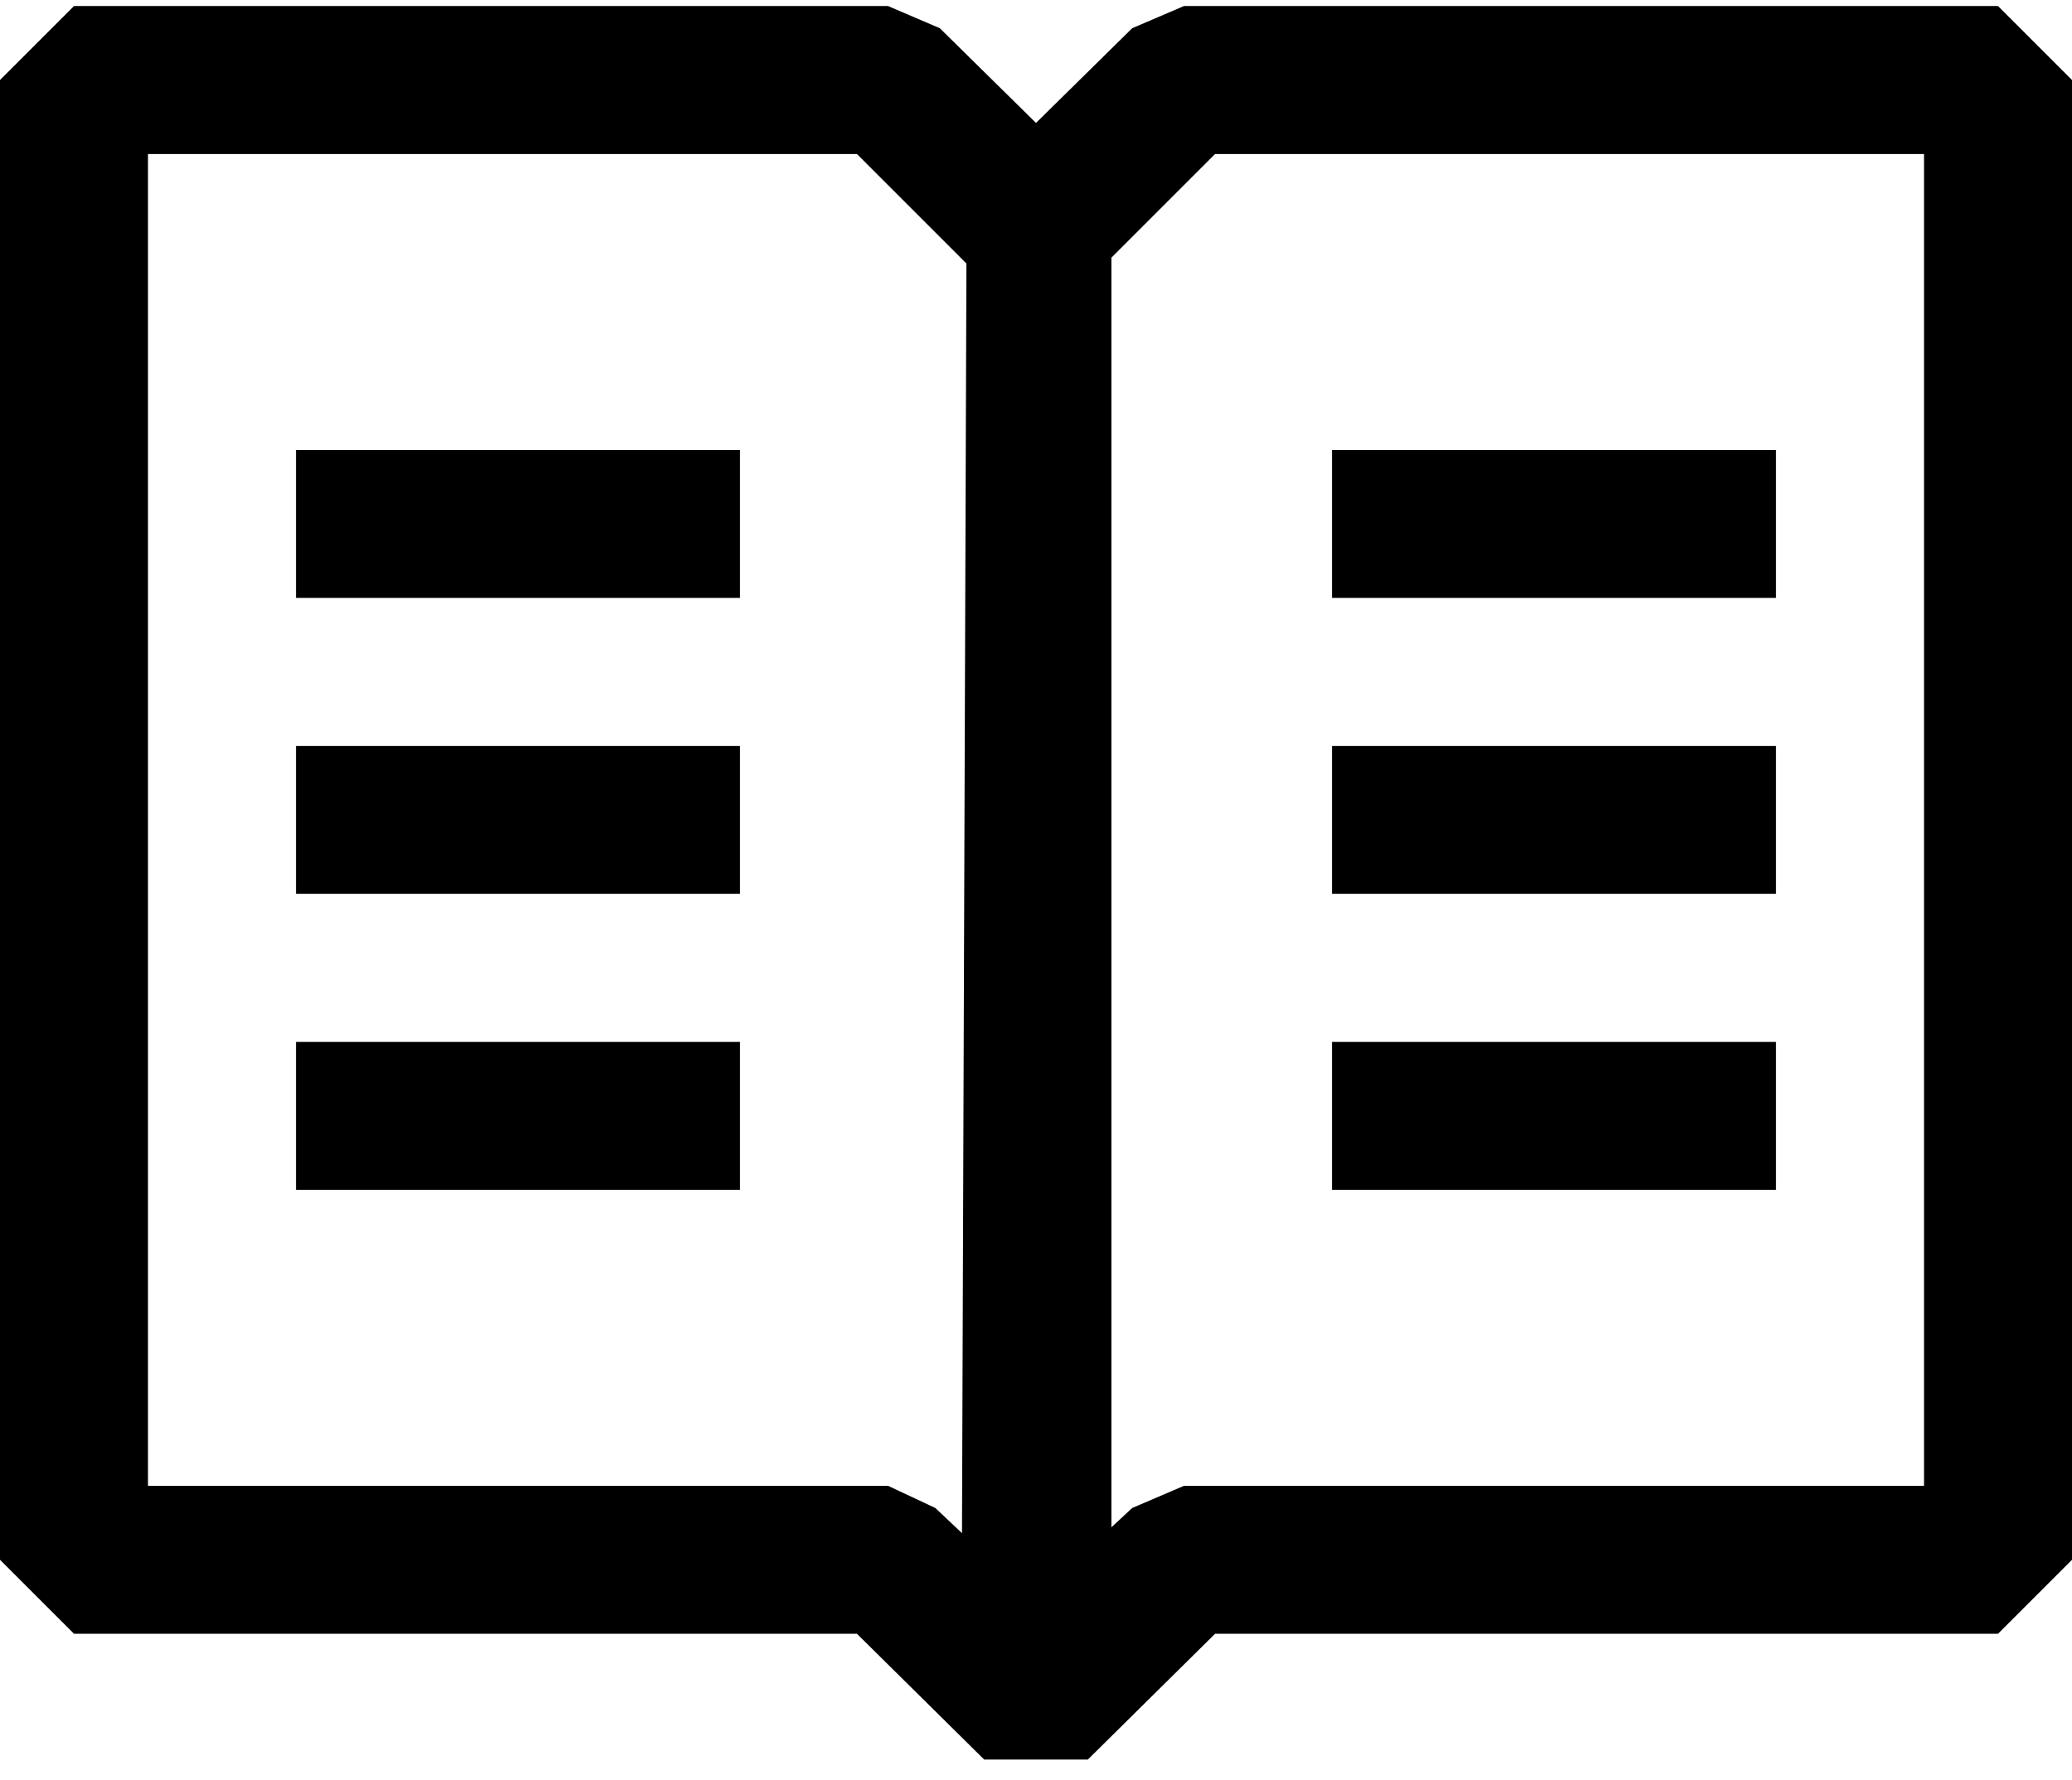 <?xml version="1.0" encoding="UTF-8"?> <svg xmlns="http://www.w3.org/2000/svg" width="71" height="61" viewBox="0 0 71 61" fill="none"> <path fill-rule="evenodd" clip-rule="evenodd" d="M68.464 0.207H40.571L38.796 0.967L35.5 4.213L32.204 0.967L30.429 0.207H2.536L0 2.742V53.456L2.536 55.992H29.364L33.725 60.303H37.275L41.636 55.992H68.464L71 53.456V2.742L68.464 0.207ZM32.964 52.544L32.051 51.681L30.429 50.921H5.071V5.278H29.364L33.116 9.031L32.964 52.544ZM65.929 50.921H40.571L38.796 51.681L38.086 52.341V8.828L41.636 5.278H65.929V50.921ZM25.357 15.421H10.143V20.492H25.357V15.421ZM25.357 35.706H10.143V40.778H25.357V35.706ZM10.143 25.564H25.357V30.635H10.143V25.564ZM60.857 15.421H45.643V20.492H60.857V15.421ZM45.643 25.564H60.857V30.635H45.643V25.564ZM45.643 35.706H60.857V40.778H45.643V35.706Z" fill="black"></path> </svg> 